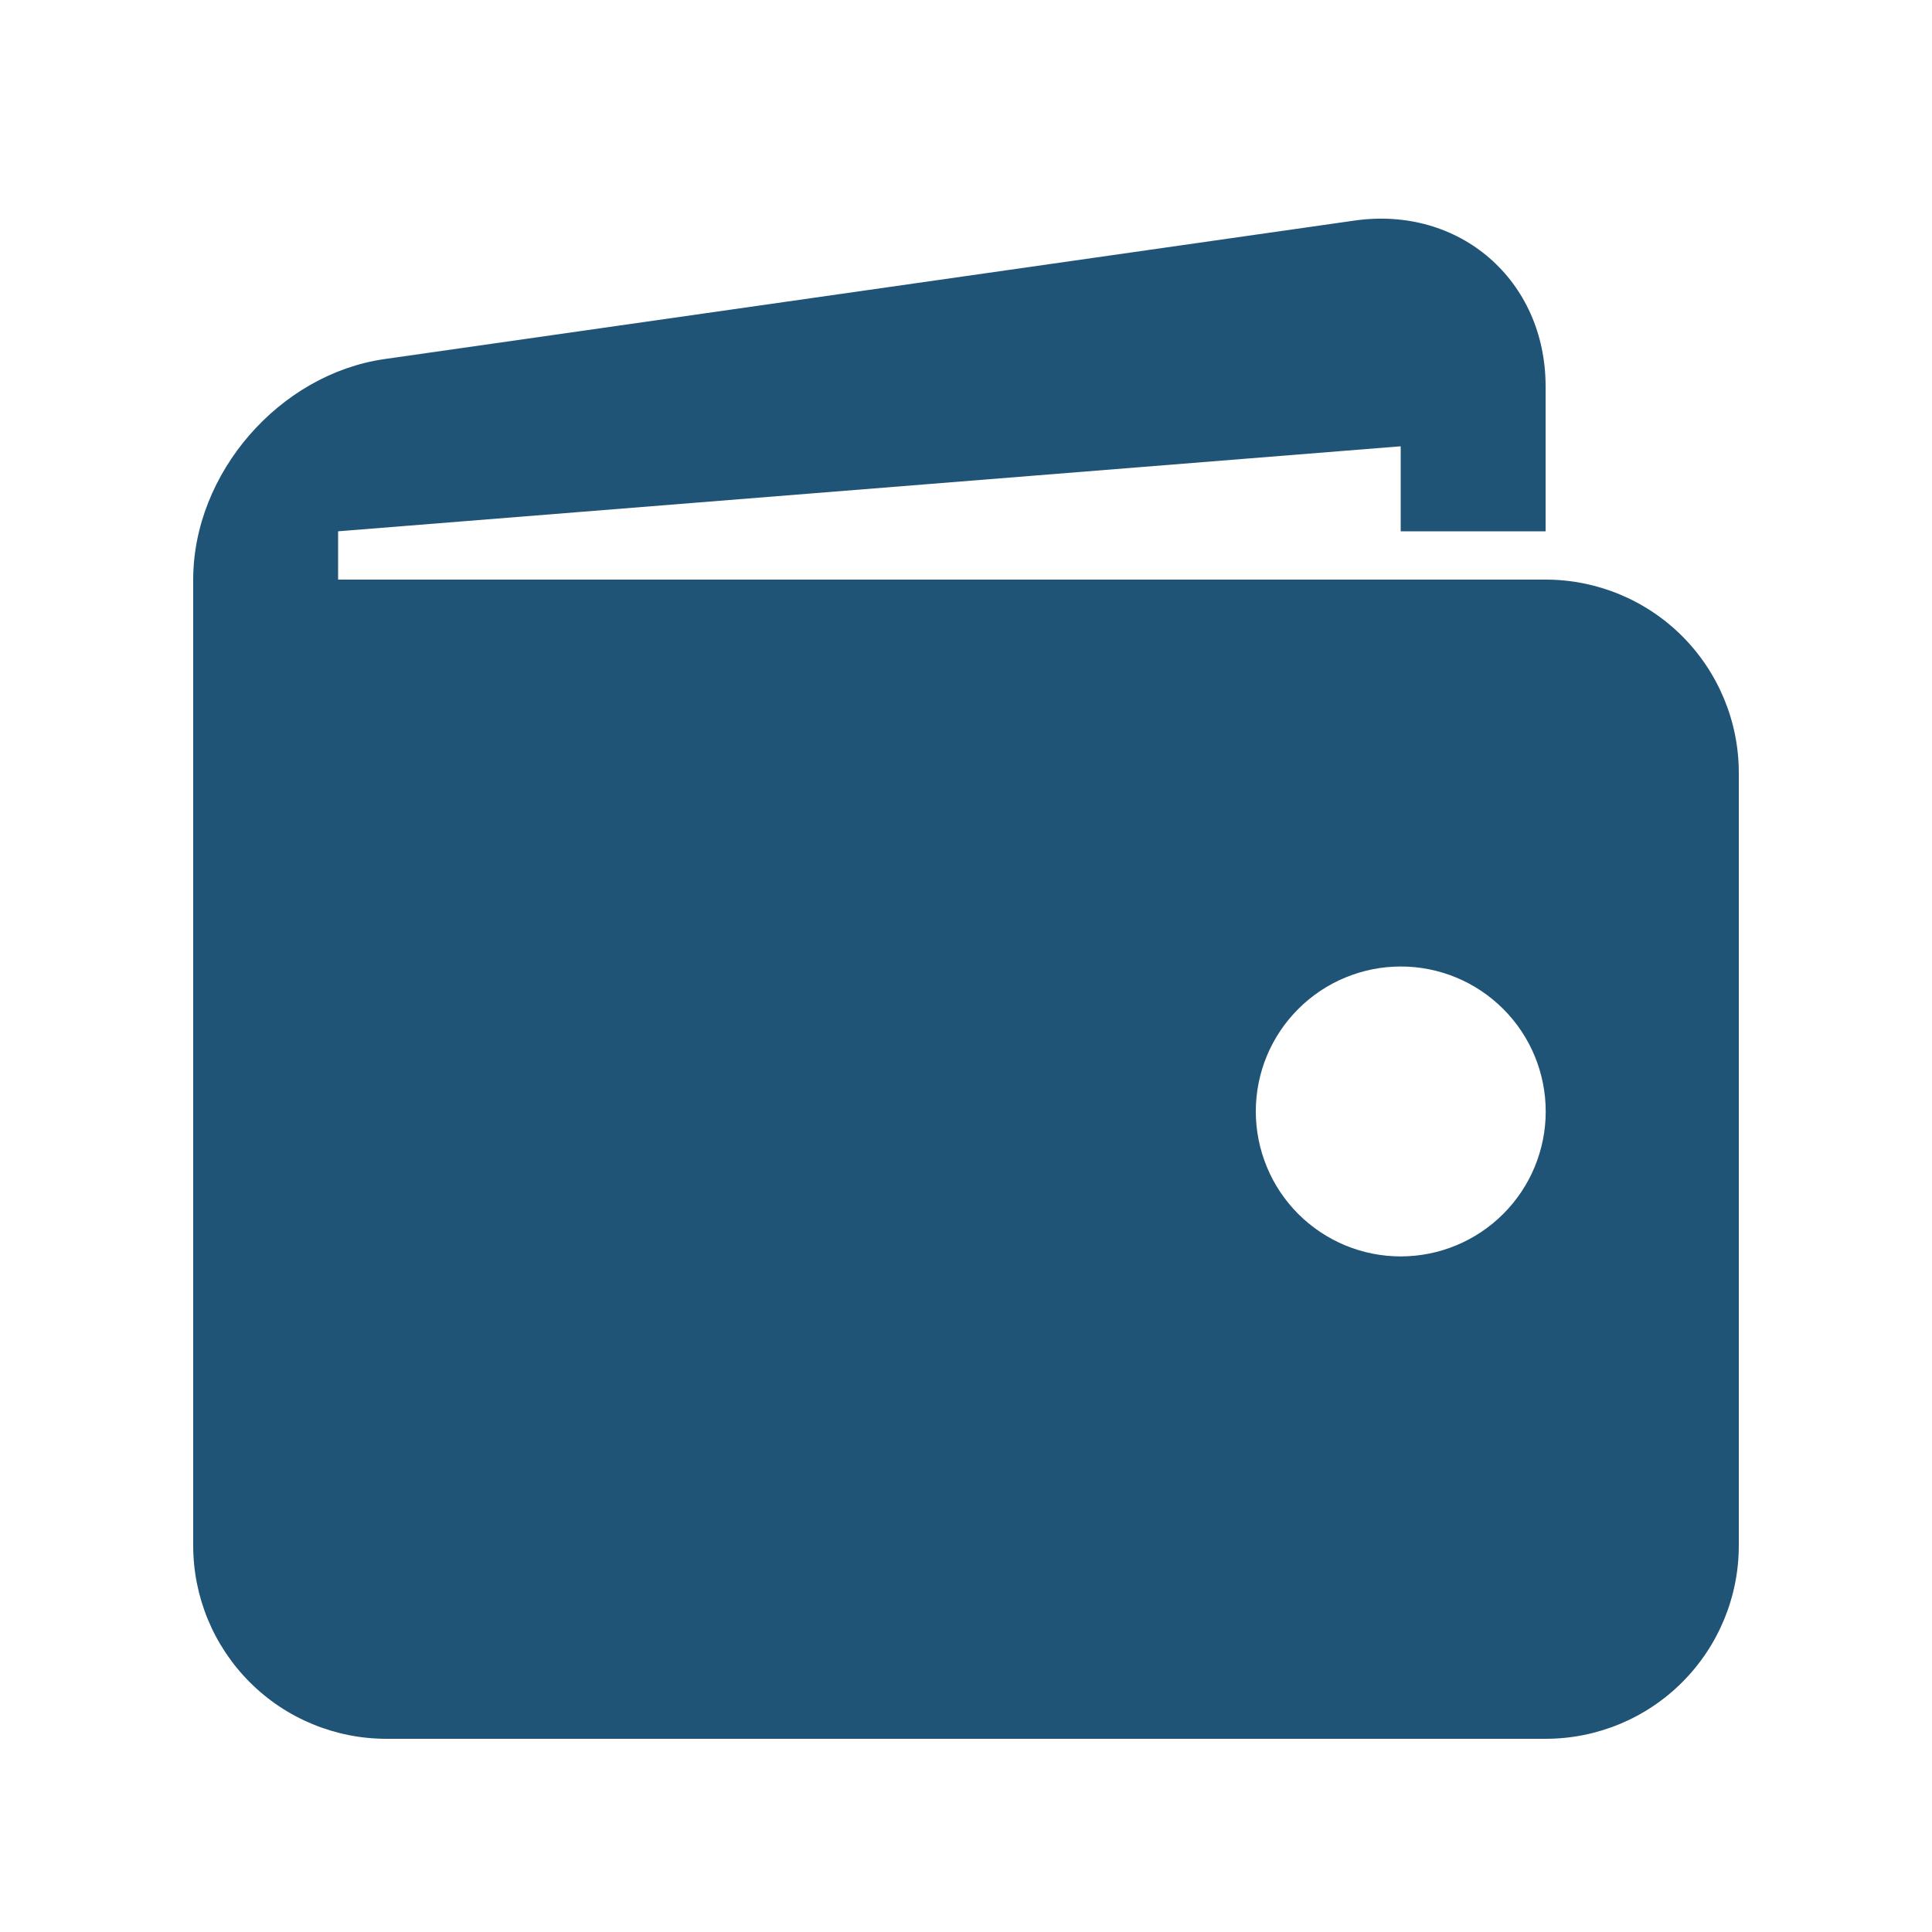 <svg width="35" height="35" viewBox="0 0 35 35" fill="none" xmlns="http://www.w3.org/2000/svg">
<path d="M28 10.5H6.125V9.625L25.375 8.085V9.625H28V7C28 5.075 26.441 3.724 24.537 3.996L6.965 6.505C5.059 6.778 3.5 8.575 3.5 10.5V28C3.5 28.929 3.869 29.819 4.525 30.475C5.181 31.132 6.072 31.5 7 31.5H28C28.928 31.5 29.819 31.132 30.475 30.475C31.131 29.819 31.5 28.929 31.5 28V14C31.5 13.072 31.131 12.182 30.475 11.525C29.819 10.869 28.928 10.5 28 10.5V10.5ZM25.375 22.761C25.03 22.761 24.689 22.693 24.37 22.561C24.052 22.429 23.762 22.235 23.518 21.991C23.275 21.747 23.081 21.458 22.95 21.139C22.818 20.82 22.75 20.479 22.75 20.134C22.75 19.789 22.818 19.448 22.95 19.129C23.082 18.811 23.276 18.521 23.52 18.278C23.764 18.034 24.053 17.84 24.372 17.709C24.69 17.577 25.032 17.509 25.377 17.509C26.073 17.509 26.741 17.786 27.233 18.279C27.726 18.771 28.002 19.439 28.002 20.136C28.002 20.832 27.725 21.5 27.232 21.992C26.739 22.485 26.071 22.761 25.375 22.761Z" fill="#205477"/>
</svg>

